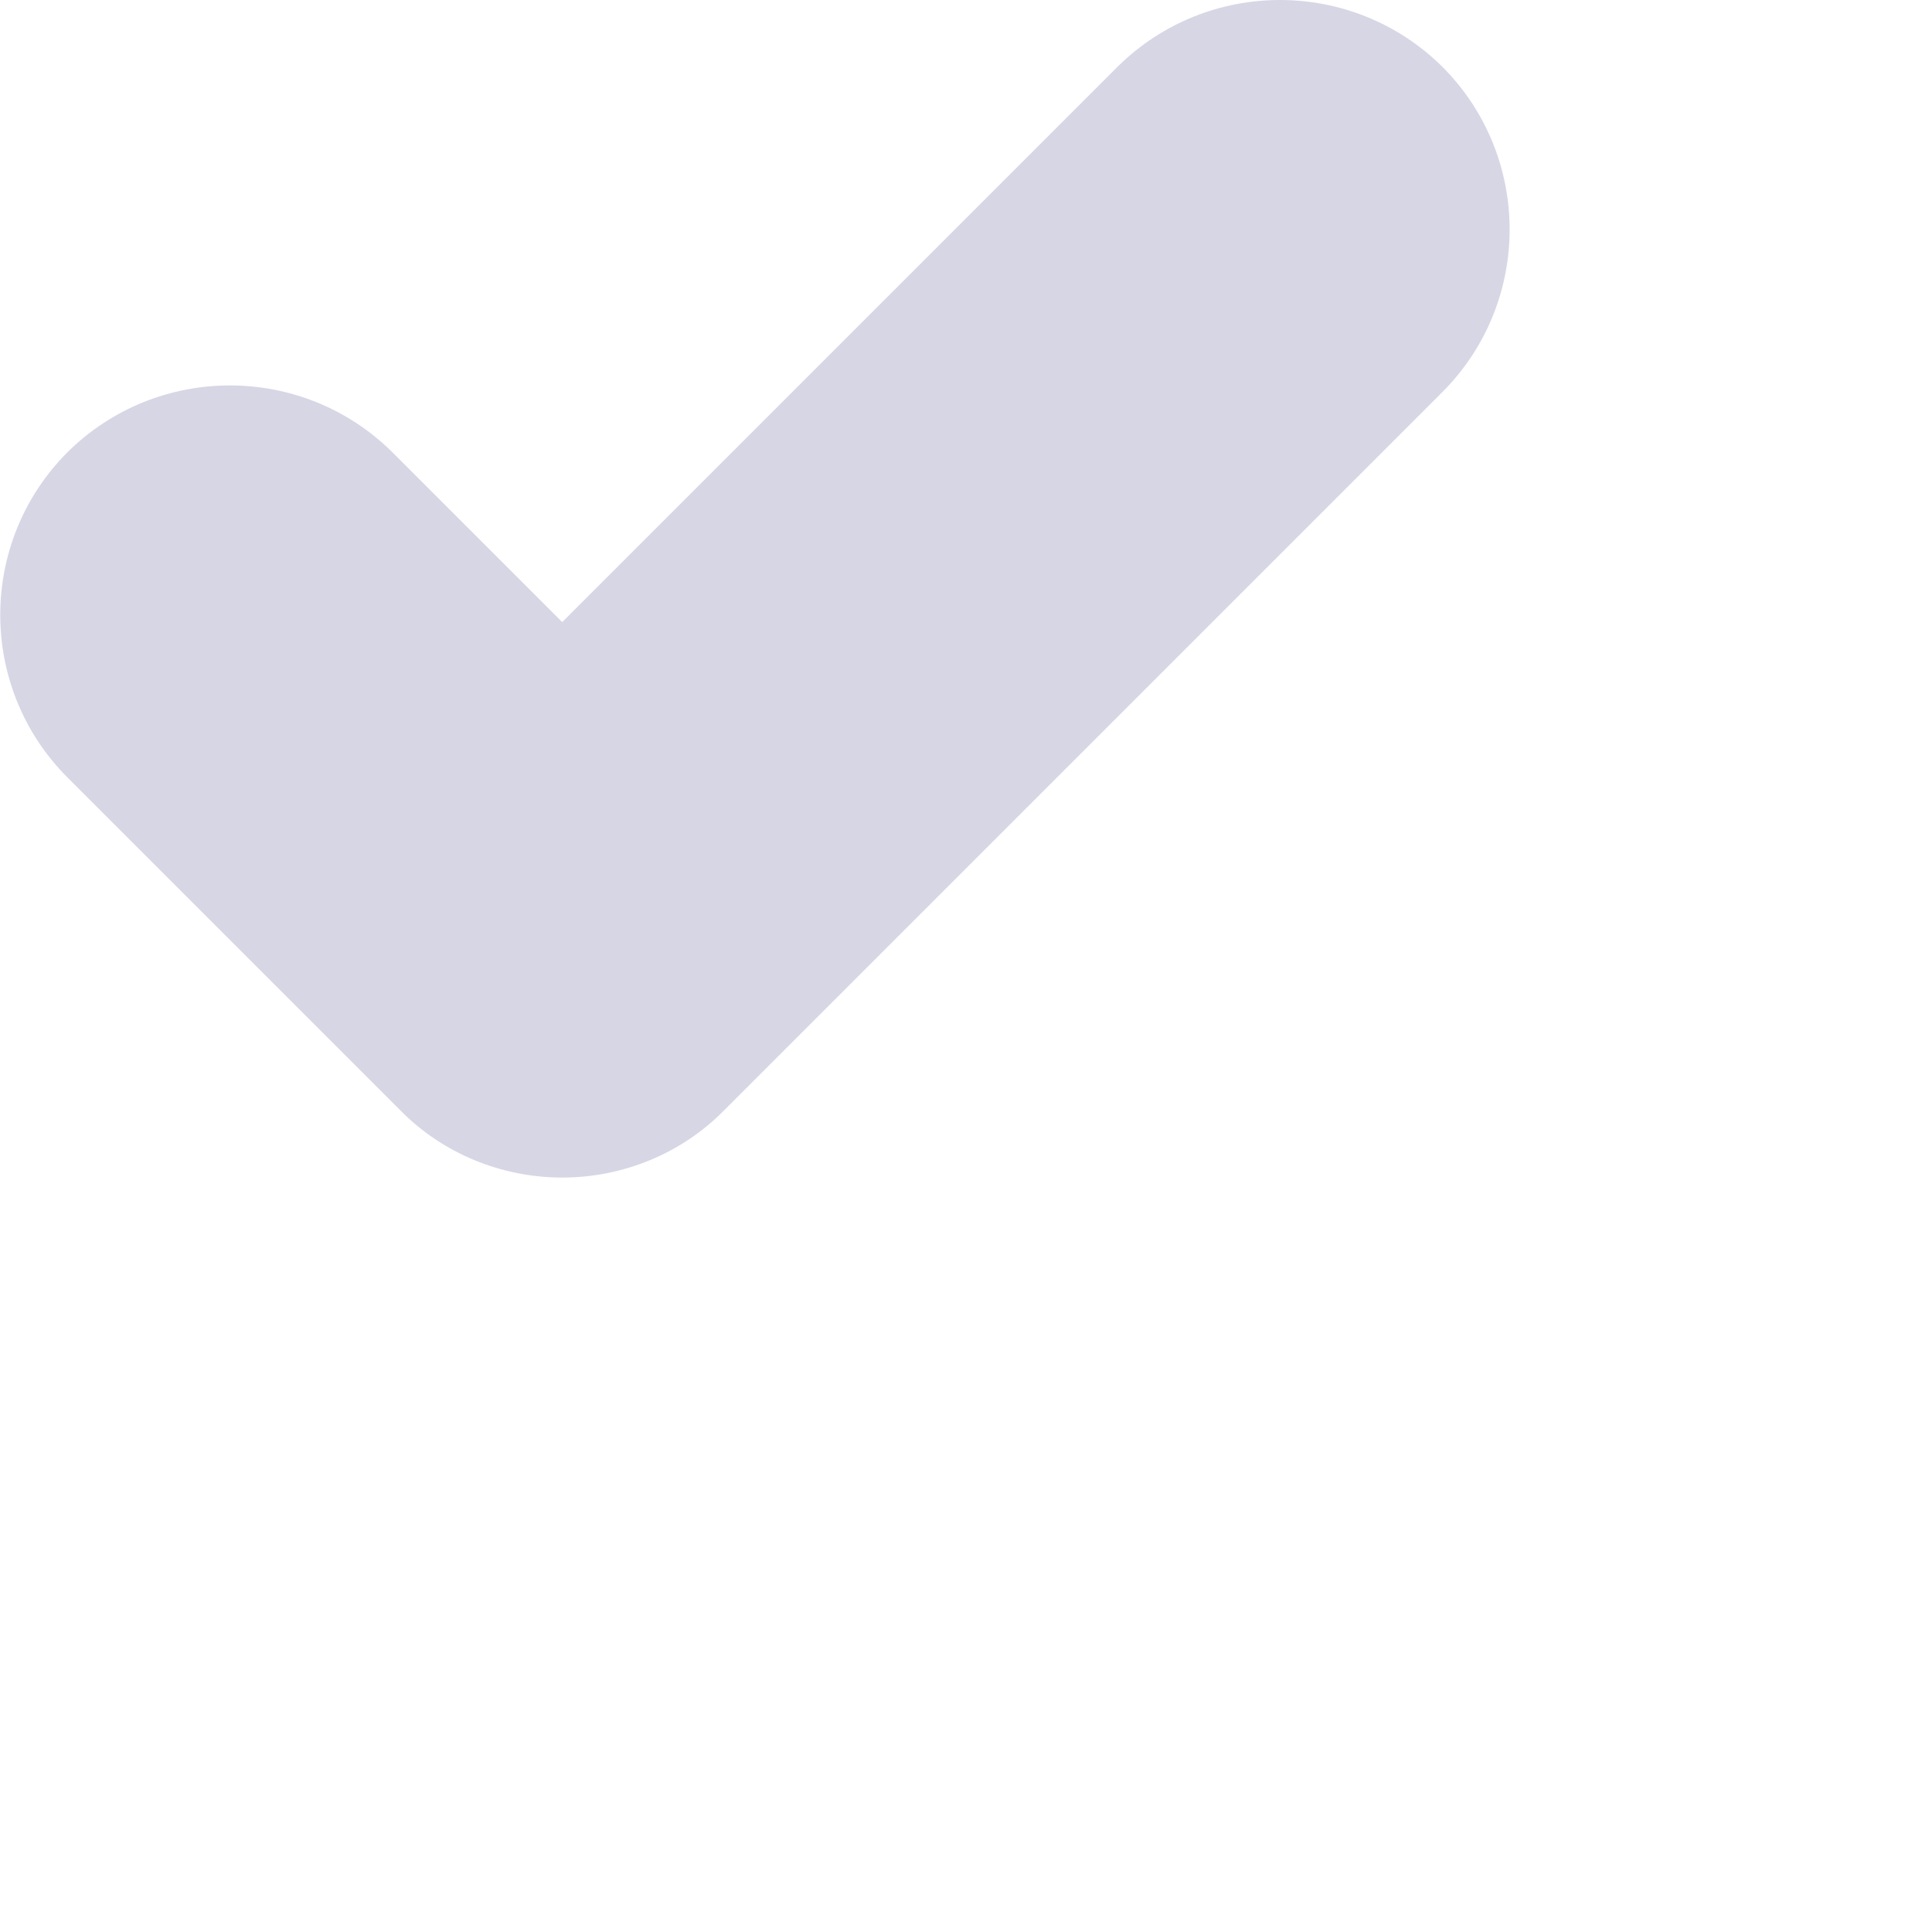 <?xml version="1.0" encoding="utf-8"?>
<svg xmlns="http://www.w3.org/2000/svg" fill="none" height="100%" overflow="visible" preserveAspectRatio="none" style="display: block;" viewBox="0 0 2 2" width="100%">
<path d="M1.493 0.406C1.586 0.313 1.586 0.162 1.493 0.069C1.4 -0.023 1.25 -0.023 1.157 0.069L0.582 0.644L0.406 0.468C0.313 0.376 0.163 0.376 0.07 0.468C-0.023 0.561 -0.023 0.712 0.07 0.805L0.414 1.149C0.458 1.194 0.519 1.219 0.582 1.219C0.645 1.219 0.706 1.194 0.75 1.149L1.493 0.406Z" fill="#D7D6E5" id="Vector"/>
</svg>